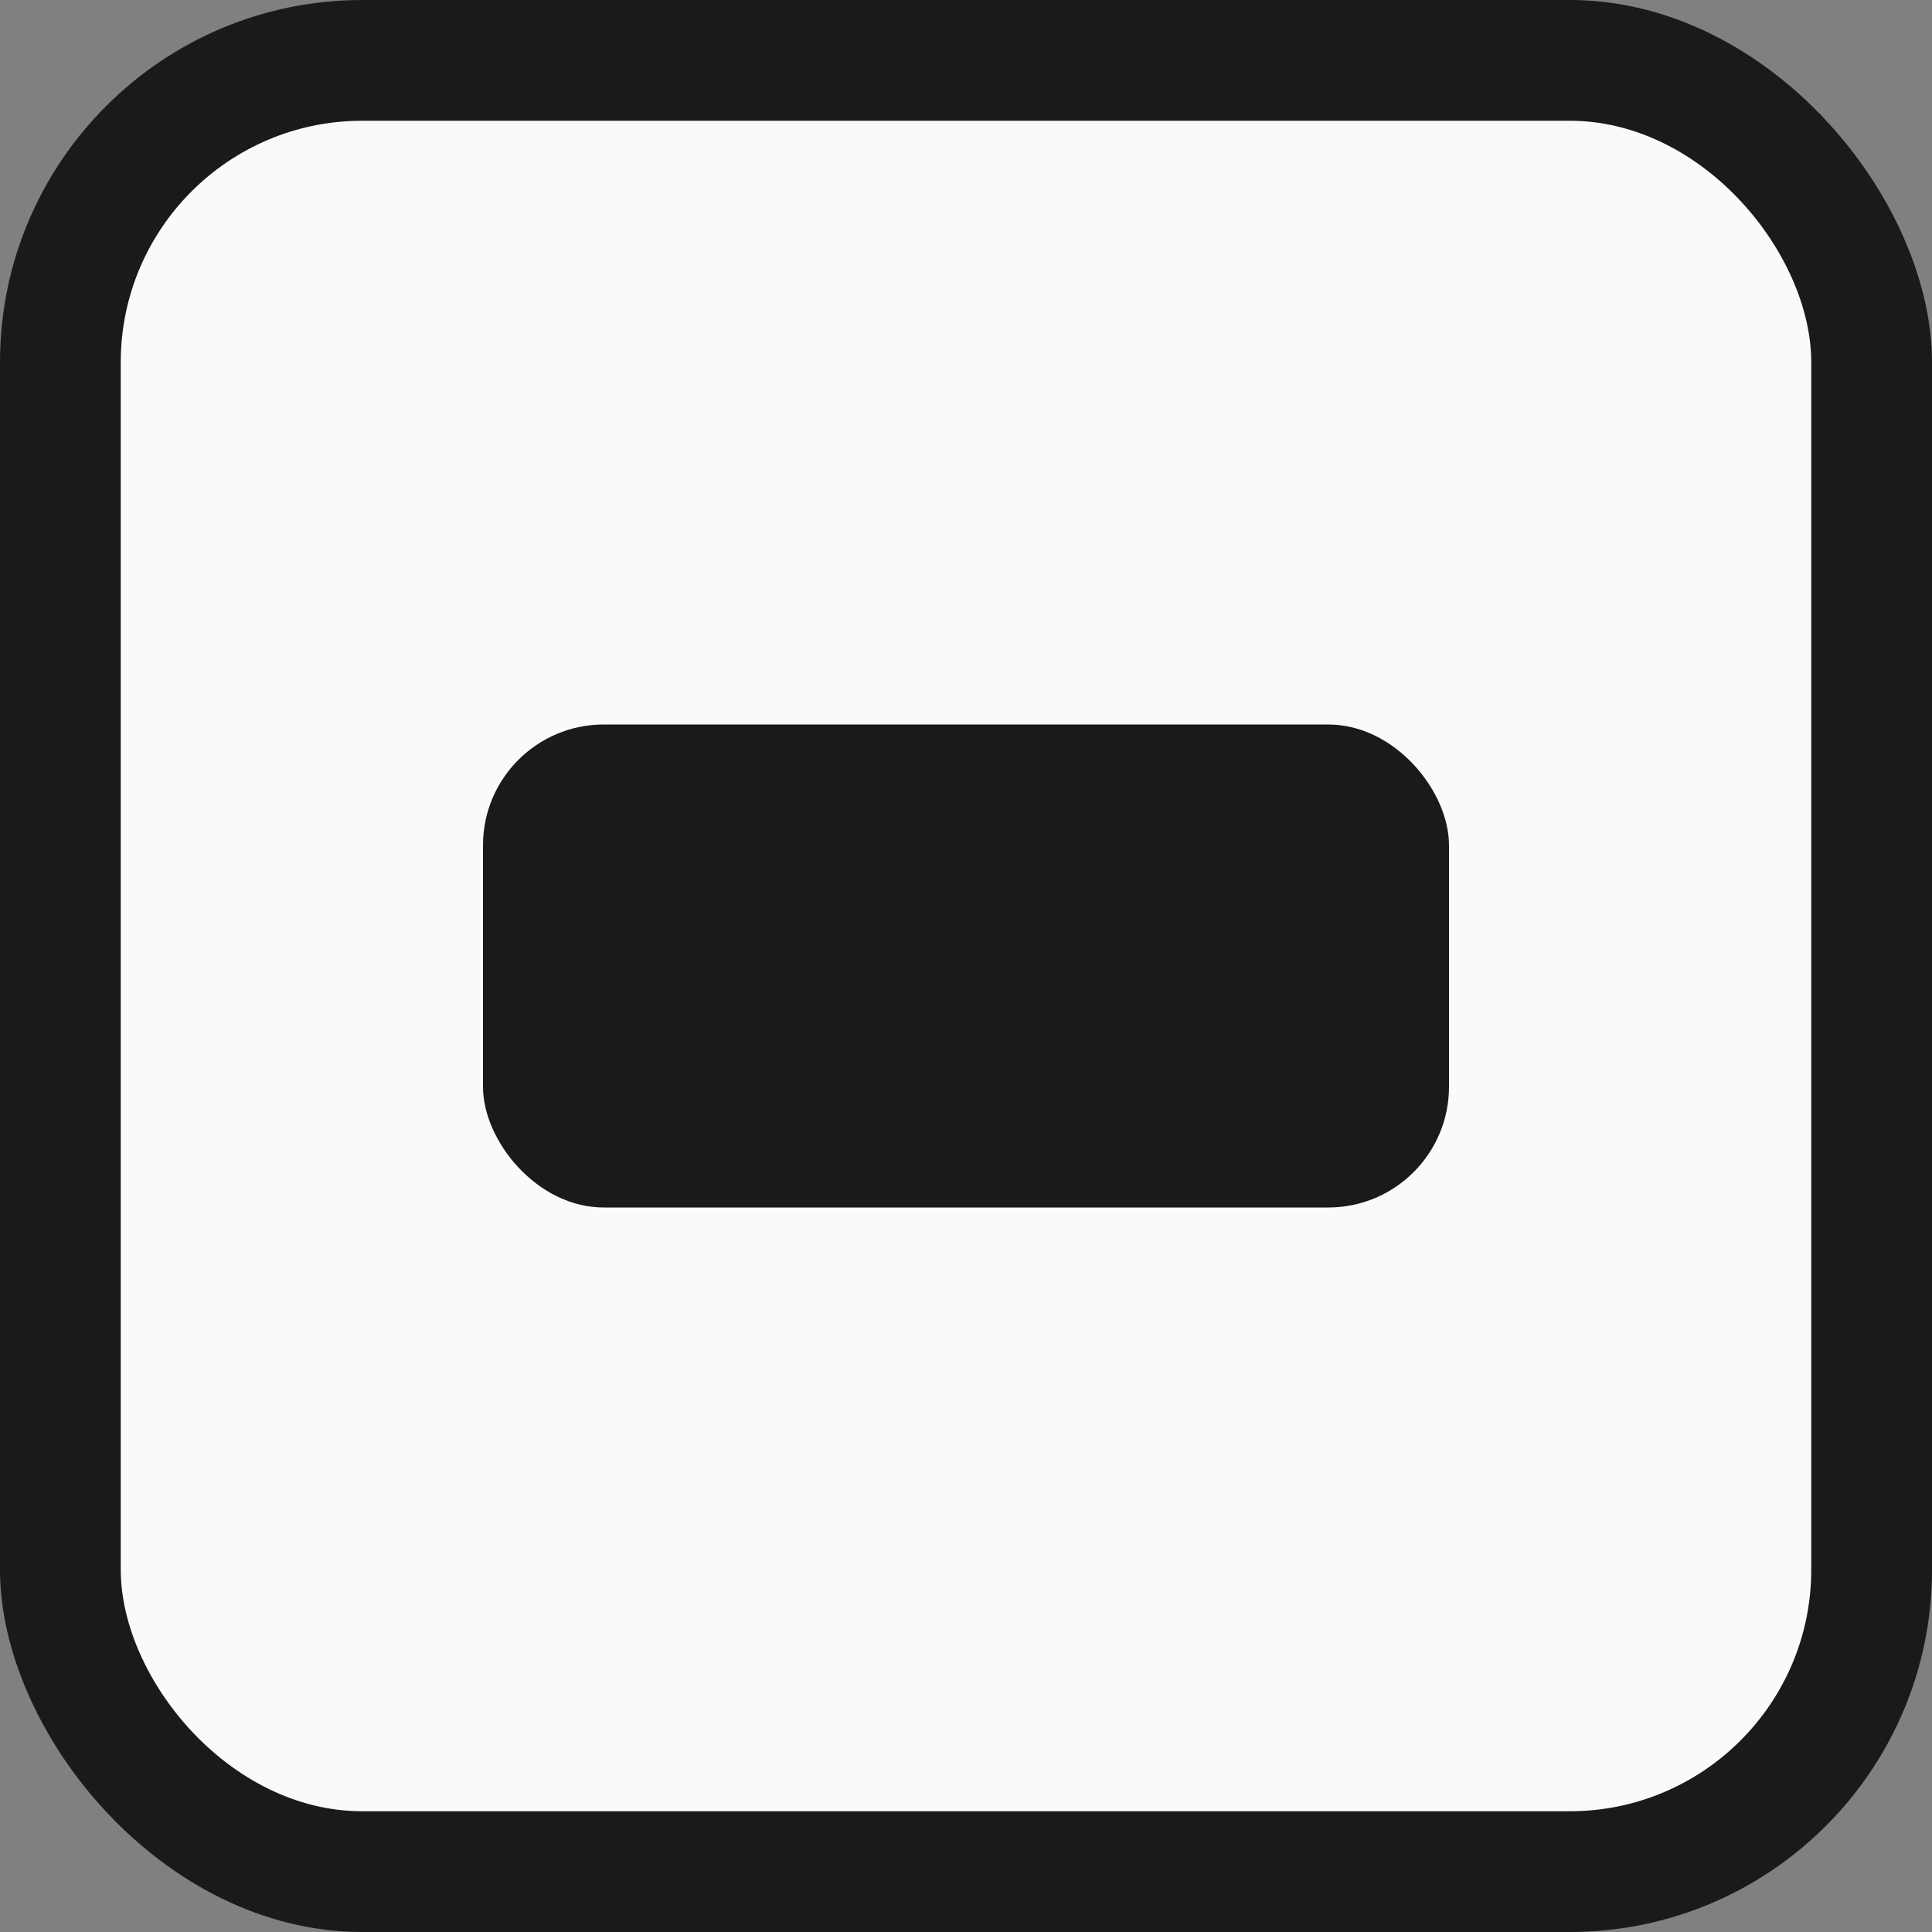 <svg width="512" height="512" viewBox="0 0 512 512" xmlns="http://www.w3.org/2000/svg">
  <rect x="0" y="0" width="512" height="512" fill="#808080" stroke="none"/>
  <!-- Outer rounded rectangle border -->
  <rect width="512" height="512" rx="96" fill="#1a1a1a"/>
  <!-- Inner light background -->
  <rect x="32" y="32" width="448" height="448" rx="64" fill="#f8fafc"/>
  <!-- Dark inner rectangle (representing redacted content) -->
  <rect x="128" y="192" width="256" height="128" rx="32" fill="#1a1a1a"/>
</svg>